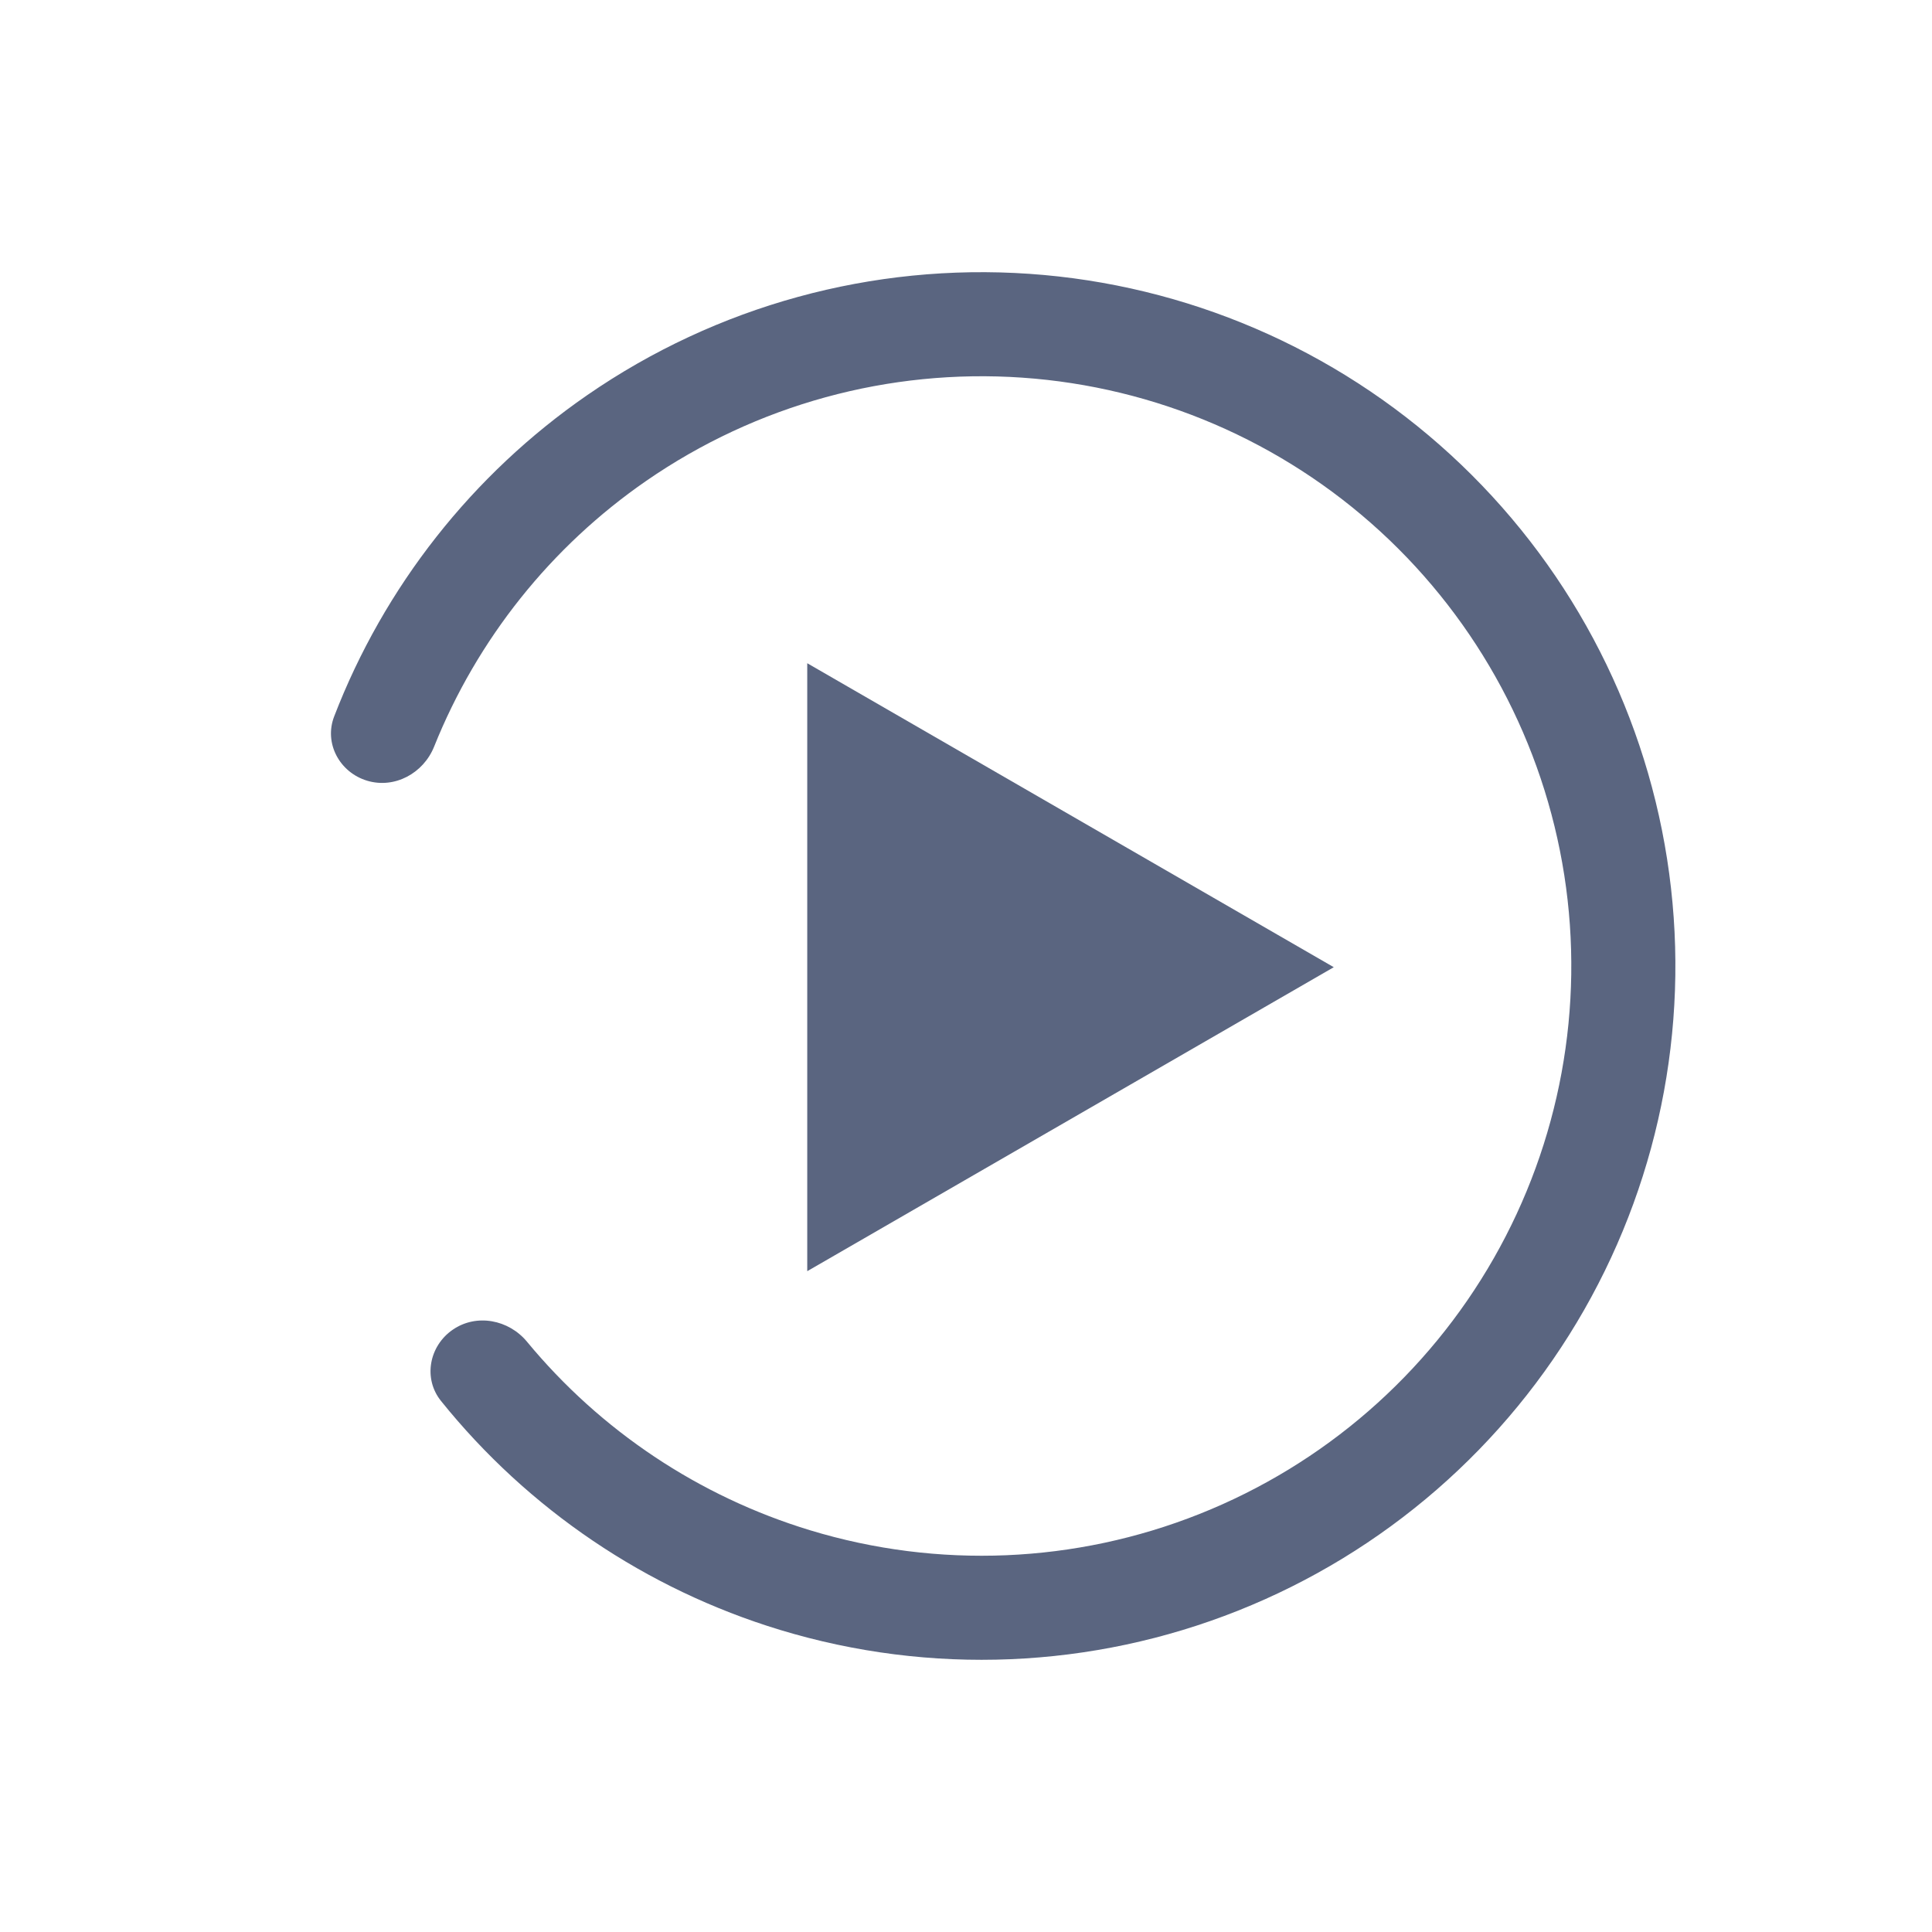 <svg width="53" height="53" viewBox="0 0 53 53" fill="none" xmlns="http://www.w3.org/2000/svg">
<path d="M12.421 36.477C11.771 36.923 11.603 37.816 12.097 38.431C14.488 41.403 17.725 43.597 21.396 44.712C25.523 45.965 29.954 45.78 33.962 44.185C37.971 42.591 41.318 39.682 43.457 35.935C45.595 32.189 46.398 27.828 45.733 23.566C45.068 19.303 42.974 15.394 39.796 12.477C36.618 9.56 32.543 7.81 28.24 7.512C23.937 7.214 19.66 8.387 16.11 10.839C12.954 13.019 10.539 16.095 9.167 19.654C8.883 20.39 9.316 21.189 10.071 21.417C10.825 21.644 11.616 21.214 11.909 20.482C13.088 17.541 15.109 15 17.733 13.188C20.75 11.104 24.385 10.107 28.043 10.36C31.701 10.613 35.164 12.101 37.866 14.58C40.567 17.06 42.346 20.383 42.912 24.006C43.477 27.628 42.795 31.336 40.977 34.52C39.159 37.705 36.314 40.177 32.907 41.532C29.5 42.888 25.734 43.046 22.225 41.98C19.174 41.053 16.475 39.249 14.457 36.807C13.954 36.199 13.07 36.03 12.421 36.477Z" fill="#233255" fill-opacity="0.75"/>
<path d="M22.145 18.194L36.589 26.533L22.145 34.872L22.145 18.194Z" fill="#233255" fill-opacity="0.75"/>
</svg>
